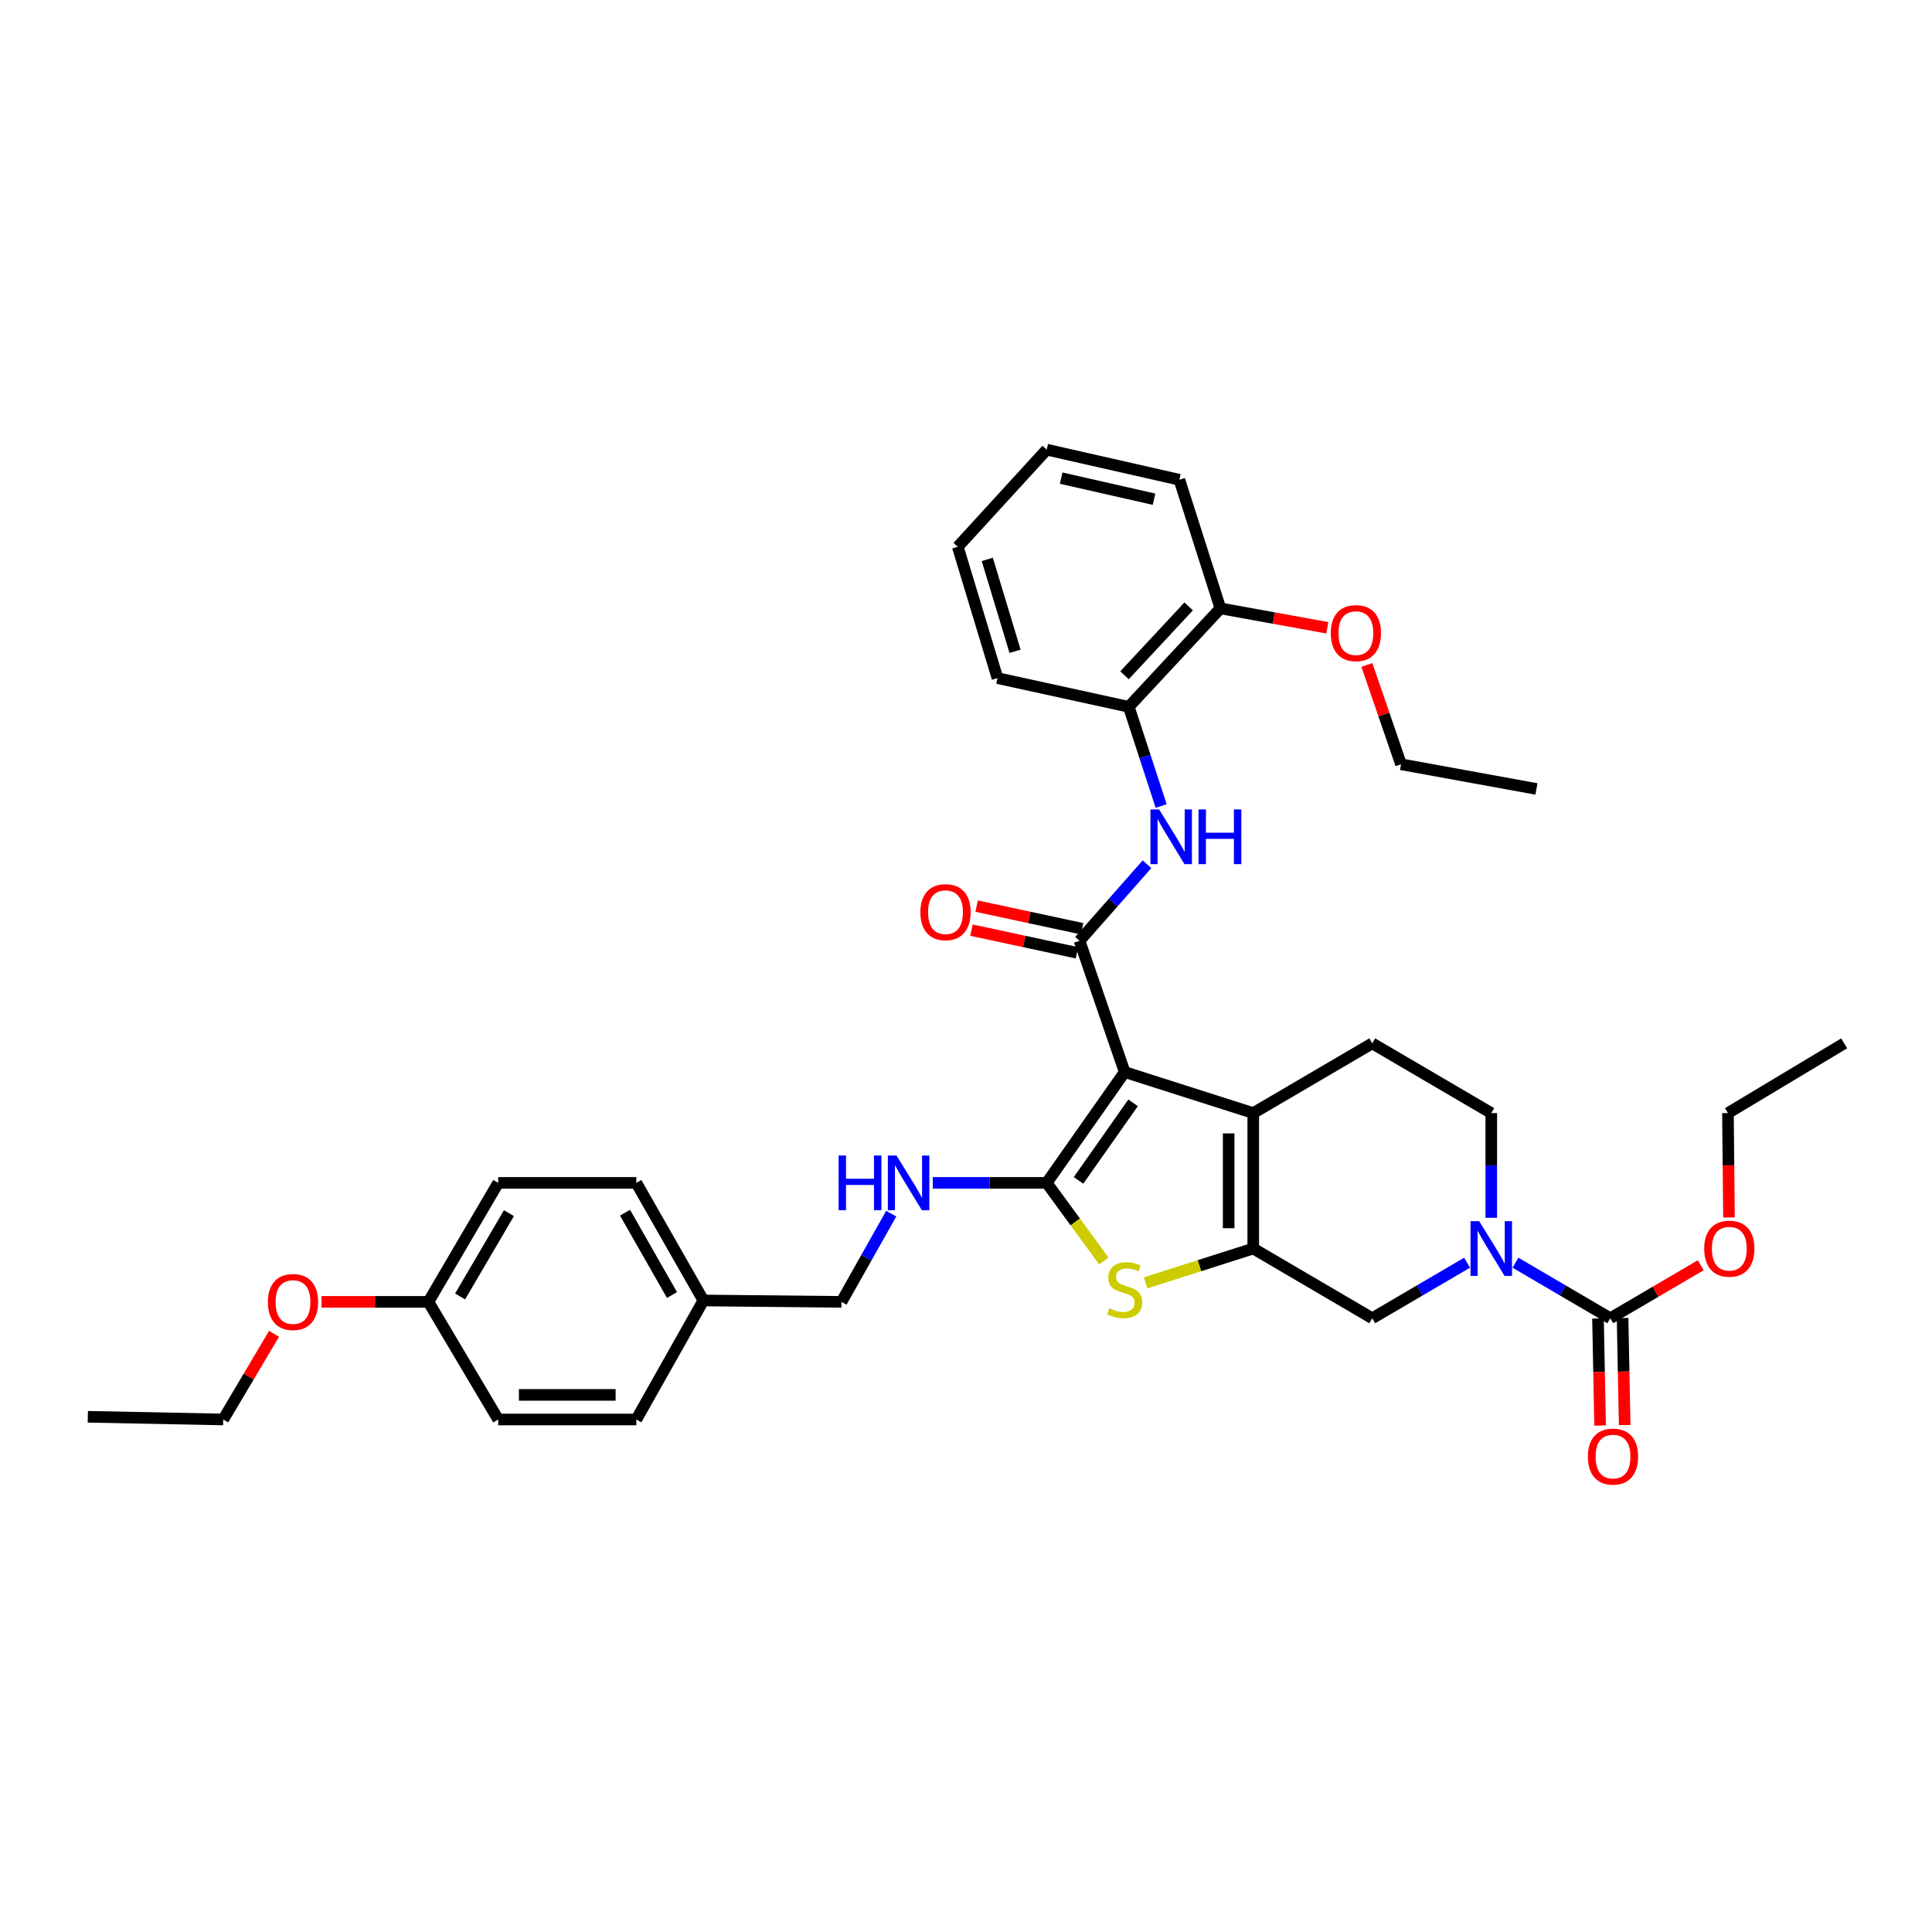 <?xml version='1.0' encoding='iso-8859-1'?>
<svg version='1.1' baseProfile='full'
              xmlns='http://www.w3.org/2000/svg'
                      xmlns:rdkit='http://www.rdkit.org/xml'
                      xmlns:xlink='http://www.w3.org/1999/xlink'
                  xml:space='preserve'
width='1000px' height='1000px' viewBox='0 0 1000 1000'>
<!-- END OF HEADER -->
<rect style='opacity:1.0;fill:#FFFFFF;stroke:none' width='1000' height='1000' x='0' y='0'> </rect>
<path class='bond-0' d='M 582.134,554.897 L 541.777,612.254' style='fill:none;fill-rule:evenodd;stroke:#000000;stroke-width:6px;stroke-linecap:butt;stroke-linejoin:miter;stroke-opacity:1' />
<path class='bond-0' d='M 586.487,570.822 L 558.237,610.972' style='fill:none;fill-rule:evenodd;stroke:#000000;stroke-width:6px;stroke-linecap:butt;stroke-linejoin:miter;stroke-opacity:1' />
<path class='bond-2' d='M 582.134,554.897 L 648.681,576.132' style='fill:none;fill-rule:evenodd;stroke:#000000;stroke-width:6px;stroke-linecap:butt;stroke-linejoin:miter;stroke-opacity:1' />
<path class='bond-3' d='M 582.134,554.897 L 558.764,486.943' style='fill:none;fill-rule:evenodd;stroke:#000000;stroke-width:6px;stroke-linecap:butt;stroke-linejoin:miter;stroke-opacity:1' />
<path class='bond-4' d='M 541.777,612.254 L 556.561,632.48' style='fill:none;fill-rule:evenodd;stroke:#000000;stroke-width:6px;stroke-linecap:butt;stroke-linejoin:miter;stroke-opacity:1' />
<path class='bond-4' d='M 556.561,632.48 L 571.344,652.707' style='fill:none;fill-rule:evenodd;stroke:#CCCC00;stroke-width:6px;stroke-linecap:butt;stroke-linejoin:miter;stroke-opacity:1' />
<path class='bond-9' d='M 541.777,612.254 L 512.293,612.254' style='fill:none;fill-rule:evenodd;stroke:#000000;stroke-width:6px;stroke-linecap:butt;stroke-linejoin:miter;stroke-opacity:1' />
<path class='bond-9' d='M 512.293,612.254 L 482.81,612.254' style='fill:none;fill-rule:evenodd;stroke:#0000FF;stroke-width:6px;stroke-linecap:butt;stroke-linejoin:miter;stroke-opacity:1' />
<path class='bond-1' d='M 648.681,646.234 L 648.681,576.132' style='fill:none;fill-rule:evenodd;stroke:#000000;stroke-width:6px;stroke-linecap:butt;stroke-linejoin:miter;stroke-opacity:1' />
<path class='bond-1' d='M 635.956,635.719 L 635.956,586.647' style='fill:none;fill-rule:evenodd;stroke:#000000;stroke-width:6px;stroke-linecap:butt;stroke-linejoin:miter;stroke-opacity:1' />
<path class='bond-8' d='M 648.681,646.234 L 710.272,682.328' style='fill:none;fill-rule:evenodd;stroke:#000000;stroke-width:6px;stroke-linecap:butt;stroke-linejoin:miter;stroke-opacity:1' />
<path class='bond-36' d='M 648.681,646.234 L 620.82,655.124' style='fill:none;fill-rule:evenodd;stroke:#000000;stroke-width:6px;stroke-linecap:butt;stroke-linejoin:miter;stroke-opacity:1' />
<path class='bond-36' d='M 620.82,655.124 L 592.96,664.014' style='fill:none;fill-rule:evenodd;stroke:#CCCC00;stroke-width:6px;stroke-linecap:butt;stroke-linejoin:miter;stroke-opacity:1' />
<path class='bond-10' d='M 648.681,576.132 L 710.272,540.038' style='fill:none;fill-rule:evenodd;stroke:#000000;stroke-width:6px;stroke-linecap:butt;stroke-linejoin:miter;stroke-opacity:1' />
<path class='bond-7' d='M 558.764,486.943 L 576.22,467.141' style='fill:none;fill-rule:evenodd;stroke:#000000;stroke-width:6px;stroke-linecap:butt;stroke-linejoin:miter;stroke-opacity:1' />
<path class='bond-7' d='M 576.22,467.141 L 593.677,447.338' style='fill:none;fill-rule:evenodd;stroke:#0000FF;stroke-width:6px;stroke-linecap:butt;stroke-linejoin:miter;stroke-opacity:1' />
<path class='bond-13' d='M 560.099,480.723 L 532.798,474.864' style='fill:none;fill-rule:evenodd;stroke:#000000;stroke-width:6px;stroke-linecap:butt;stroke-linejoin:miter;stroke-opacity:1' />
<path class='bond-13' d='M 532.798,474.864 L 505.498,469.006' style='fill:none;fill-rule:evenodd;stroke:#FF0000;stroke-width:6px;stroke-linecap:butt;stroke-linejoin:miter;stroke-opacity:1' />
<path class='bond-13' d='M 557.429,493.163 L 530.129,487.305' style='fill:none;fill-rule:evenodd;stroke:#000000;stroke-width:6px;stroke-linecap:butt;stroke-linejoin:miter;stroke-opacity:1' />
<path class='bond-13' d='M 530.129,487.305 L 502.829,481.447' style='fill:none;fill-rule:evenodd;stroke:#FF0000;stroke-width:6px;stroke-linecap:butt;stroke-linejoin:miter;stroke-opacity:1' />
<path class='bond-5' d='M 771.878,630.321 L 771.878,603.226' style='fill:none;fill-rule:evenodd;stroke:#0000FF;stroke-width:6px;stroke-linecap:butt;stroke-linejoin:miter;stroke-opacity:1' />
<path class='bond-5' d='M 771.878,603.226 L 771.878,576.132' style='fill:none;fill-rule:evenodd;stroke:#000000;stroke-width:6px;stroke-linecap:butt;stroke-linejoin:miter;stroke-opacity:1' />
<path class='bond-6' d='M 784.403,653.572 L 808.943,667.95' style='fill:none;fill-rule:evenodd;stroke:#0000FF;stroke-width:6px;stroke-linecap:butt;stroke-linejoin:miter;stroke-opacity:1' />
<path class='bond-6' d='M 808.943,667.95 L 833.483,682.328' style='fill:none;fill-rule:evenodd;stroke:#000000;stroke-width:6px;stroke-linecap:butt;stroke-linejoin:miter;stroke-opacity:1' />
<path class='bond-37' d='M 759.353,653.572 L 734.812,667.95' style='fill:none;fill-rule:evenodd;stroke:#0000FF;stroke-width:6px;stroke-linecap:butt;stroke-linejoin:miter;stroke-opacity:1' />
<path class='bond-37' d='M 734.812,667.95 L 710.272,682.328' style='fill:none;fill-rule:evenodd;stroke:#000000;stroke-width:6px;stroke-linecap:butt;stroke-linejoin:miter;stroke-opacity:1' />
<path class='bond-14' d='M 827.122,682.453 L 827.667,710.157' style='fill:none;fill-rule:evenodd;stroke:#000000;stroke-width:6px;stroke-linecap:butt;stroke-linejoin:miter;stroke-opacity:1' />
<path class='bond-14' d='M 827.667,710.157 L 828.212,737.861' style='fill:none;fill-rule:evenodd;stroke:#FF0000;stroke-width:6px;stroke-linecap:butt;stroke-linejoin:miter;stroke-opacity:1' />
<path class='bond-14' d='M 839.844,682.203 L 840.389,709.907' style='fill:none;fill-rule:evenodd;stroke:#000000;stroke-width:6px;stroke-linecap:butt;stroke-linejoin:miter;stroke-opacity:1' />
<path class='bond-14' d='M 840.389,709.907 L 840.934,737.611' style='fill:none;fill-rule:evenodd;stroke:#FF0000;stroke-width:6px;stroke-linecap:butt;stroke-linejoin:miter;stroke-opacity:1' />
<path class='bond-16' d='M 833.483,682.328 L 856.893,668.612' style='fill:none;fill-rule:evenodd;stroke:#000000;stroke-width:6px;stroke-linecap:butt;stroke-linejoin:miter;stroke-opacity:1' />
<path class='bond-16' d='M 856.893,668.612 L 880.304,654.896' style='fill:none;fill-rule:evenodd;stroke:#FF0000;stroke-width:6px;stroke-linecap:butt;stroke-linejoin:miter;stroke-opacity:1' />
<path class='bond-11' d='M 601.01,417.191 L 592.629,391.518' style='fill:none;fill-rule:evenodd;stroke:#0000FF;stroke-width:6px;stroke-linecap:butt;stroke-linejoin:miter;stroke-opacity:1' />
<path class='bond-11' d='M 592.629,391.518 L 584.247,365.845' style='fill:none;fill-rule:evenodd;stroke:#000000;stroke-width:6px;stroke-linecap:butt;stroke-linejoin:miter;stroke-opacity:1' />
<path class='bond-17' d='M 461.301,628.181 L 448.427,651.013' style='fill:none;fill-rule:evenodd;stroke:#0000FF;stroke-width:6px;stroke-linecap:butt;stroke-linejoin:miter;stroke-opacity:1' />
<path class='bond-17' d='M 448.427,651.013 L 435.553,673.845' style='fill:none;fill-rule:evenodd;stroke:#000000;stroke-width:6px;stroke-linecap:butt;stroke-linejoin:miter;stroke-opacity:1' />
<path class='bond-12' d='M 710.272,540.038 L 771.878,576.132' style='fill:none;fill-rule:evenodd;stroke:#000000;stroke-width:6px;stroke-linecap:butt;stroke-linejoin:miter;stroke-opacity:1' />
<path class='bond-15' d='M 584.247,365.845 L 631.68,314.893' style='fill:none;fill-rule:evenodd;stroke:#000000;stroke-width:6px;stroke-linecap:butt;stroke-linejoin:miter;stroke-opacity:1' />
<path class='bond-15' d='M 582.049,349.533 L 615.252,313.866' style='fill:none;fill-rule:evenodd;stroke:#000000;stroke-width:6px;stroke-linecap:butt;stroke-linejoin:miter;stroke-opacity:1' />
<path class='bond-26' d='M 584.247,365.845 L 516.294,350.987' style='fill:none;fill-rule:evenodd;stroke:#000000;stroke-width:6px;stroke-linecap:butt;stroke-linejoin:miter;stroke-opacity:1' />
<path class='bond-24' d='M 631.68,314.893 L 659.351,319.916' style='fill:none;fill-rule:evenodd;stroke:#000000;stroke-width:6px;stroke-linecap:butt;stroke-linejoin:miter;stroke-opacity:1' />
<path class='bond-24' d='M 659.351,319.916 L 687.022,324.94' style='fill:none;fill-rule:evenodd;stroke:#FF0000;stroke-width:6px;stroke-linecap:butt;stroke-linejoin:miter;stroke-opacity:1' />
<path class='bond-27' d='M 631.68,314.893 L 610.438,248.318' style='fill:none;fill-rule:evenodd;stroke:#000000;stroke-width:6px;stroke-linecap:butt;stroke-linejoin:miter;stroke-opacity:1' />
<path class='bond-28' d='M 894.925,630.161 L 894.65,603.146' style='fill:none;fill-rule:evenodd;stroke:#FF0000;stroke-width:6px;stroke-linecap:butt;stroke-linejoin:miter;stroke-opacity:1' />
<path class='bond-28' d='M 894.65,603.146 L 894.375,576.132' style='fill:none;fill-rule:evenodd;stroke:#000000;stroke-width:6px;stroke-linecap:butt;stroke-linejoin:miter;stroke-opacity:1' />
<path class='bond-18' d='M 435.553,673.845 L 364.079,673.124' style='fill:none;fill-rule:evenodd;stroke:#000000;stroke-width:6px;stroke-linecap:butt;stroke-linejoin:miter;stroke-opacity:1' />
<path class='bond-20' d='M 364.079,673.124 L 329.363,734.723' style='fill:none;fill-rule:evenodd;stroke:#000000;stroke-width:6px;stroke-linecap:butt;stroke-linejoin:miter;stroke-opacity:1' />
<path class='bond-21' d='M 364.079,673.124 L 329.363,612.254' style='fill:none;fill-rule:evenodd;stroke:#000000;stroke-width:6px;stroke-linecap:butt;stroke-linejoin:miter;stroke-opacity:1' />
<path class='bond-21' d='M 347.819,670.297 L 323.518,627.688' style='fill:none;fill-rule:evenodd;stroke:#000000;stroke-width:6px;stroke-linecap:butt;stroke-linejoin:miter;stroke-opacity:1' />
<path class='bond-19' d='M 221.746,673.845 L 257.868,612.254' style='fill:none;fill-rule:evenodd;stroke:#000000;stroke-width:6px;stroke-linecap:butt;stroke-linejoin:miter;stroke-opacity:1' />
<path class='bond-19' d='M 238.14,671.043 L 263.426,627.929' style='fill:none;fill-rule:evenodd;stroke:#000000;stroke-width:6px;stroke-linecap:butt;stroke-linejoin:miter;stroke-opacity:1' />
<path class='bond-25' d='M 221.746,673.845 L 194.078,673.845' style='fill:none;fill-rule:evenodd;stroke:#000000;stroke-width:6px;stroke-linecap:butt;stroke-linejoin:miter;stroke-opacity:1' />
<path class='bond-25' d='M 194.078,673.845 L 166.41,673.845' style='fill:none;fill-rule:evenodd;stroke:#FF0000;stroke-width:6px;stroke-linecap:butt;stroke-linejoin:miter;stroke-opacity:1' />
<path class='bond-39' d='M 221.746,673.845 L 257.868,734.723' style='fill:none;fill-rule:evenodd;stroke:#000000;stroke-width:6px;stroke-linecap:butt;stroke-linejoin:miter;stroke-opacity:1' />
<path class='bond-22' d='M 329.363,734.723 L 257.868,734.723' style='fill:none;fill-rule:evenodd;stroke:#000000;stroke-width:6px;stroke-linecap:butt;stroke-linejoin:miter;stroke-opacity:1' />
<path class='bond-22' d='M 318.639,721.999 L 268.593,721.999' style='fill:none;fill-rule:evenodd;stroke:#000000;stroke-width:6px;stroke-linecap:butt;stroke-linejoin:miter;stroke-opacity:1' />
<path class='bond-23' d='M 329.363,612.254 L 257.868,612.254' style='fill:none;fill-rule:evenodd;stroke:#000000;stroke-width:6px;stroke-linecap:butt;stroke-linejoin:miter;stroke-opacity:1' />
<path class='bond-29' d='M 707.496,344.181 L 716.335,369.886' style='fill:none;fill-rule:evenodd;stroke:#FF0000;stroke-width:6px;stroke-linecap:butt;stroke-linejoin:miter;stroke-opacity:1' />
<path class='bond-29' d='M 716.335,369.886 L 725.173,395.591' style='fill:none;fill-rule:evenodd;stroke:#000000;stroke-width:6px;stroke-linecap:butt;stroke-linejoin:miter;stroke-opacity:1' />
<path class='bond-30' d='M 141.85,690.375 L 128.693,712.549' style='fill:none;fill-rule:evenodd;stroke:#FF0000;stroke-width:6px;stroke-linecap:butt;stroke-linejoin:miter;stroke-opacity:1' />
<path class='bond-30' d='M 128.693,712.549 L 115.536,734.723' style='fill:none;fill-rule:evenodd;stroke:#000000;stroke-width:6px;stroke-linecap:butt;stroke-linejoin:miter;stroke-opacity:1' />
<path class='bond-34' d='M 516.294,350.987 L 495.752,283.019' style='fill:none;fill-rule:evenodd;stroke:#000000;stroke-width:6px;stroke-linecap:butt;stroke-linejoin:miter;stroke-opacity:1' />
<path class='bond-34' d='M 525.392,337.11 L 511.013,289.533' style='fill:none;fill-rule:evenodd;stroke:#000000;stroke-width:6px;stroke-linecap:butt;stroke-linejoin:miter;stroke-opacity:1' />
<path class='bond-38' d='M 610.438,248.318 L 541.777,232.738' style='fill:none;fill-rule:evenodd;stroke:#000000;stroke-width:6px;stroke-linecap:butt;stroke-linejoin:miter;stroke-opacity:1' />
<path class='bond-38' d='M 597.323,258.389 L 549.261,247.483' style='fill:none;fill-rule:evenodd;stroke:#000000;stroke-width:6px;stroke-linecap:butt;stroke-linejoin:miter;stroke-opacity:1' />
<path class='bond-32' d='M 894.375,576.132 L 954.545,540.038' style='fill:none;fill-rule:evenodd;stroke:#000000;stroke-width:6px;stroke-linecap:butt;stroke-linejoin:miter;stroke-opacity:1' />
<path class='bond-31' d='M 725.173,395.591 L 795.254,408.351' style='fill:none;fill-rule:evenodd;stroke:#000000;stroke-width:6px;stroke-linecap:butt;stroke-linejoin:miter;stroke-opacity:1' />
<path class='bond-33' d='M 115.536,734.723 L 45.455,733.323' style='fill:none;fill-rule:evenodd;stroke:#000000;stroke-width:6px;stroke-linecap:butt;stroke-linejoin:miter;stroke-opacity:1' />
<path class='bond-35' d='M 495.752,283.019 L 541.777,232.738' style='fill:none;fill-rule:evenodd;stroke:#000000;stroke-width:6px;stroke-linecap:butt;stroke-linejoin:miter;stroke-opacity:1' />
<path  class='atom-5' d='M 574.134 677.189
Q 574.454 677.309, 575.774 677.869
Q 577.094 678.429, 578.534 678.789
Q 580.014 679.109, 581.454 679.109
Q 584.134 679.109, 585.694 677.829
Q 587.254 676.509, 587.254 674.229
Q 587.254 672.669, 586.454 671.709
Q 585.694 670.749, 584.494 670.229
Q 583.294 669.709, 581.294 669.109
Q 578.774 668.349, 577.254 667.629
Q 575.774 666.909, 574.694 665.389
Q 573.654 663.869, 573.654 661.309
Q 573.654 657.749, 576.054 655.549
Q 578.494 653.349, 583.294 653.349
Q 586.574 653.349, 590.294 654.909
L 589.374 657.989
Q 585.974 656.589, 583.414 656.589
Q 580.654 656.589, 579.134 657.749
Q 577.614 658.869, 577.654 660.829
Q 577.654 662.349, 578.414 663.269
Q 579.214 664.189, 580.334 664.709
Q 581.494 665.229, 583.414 665.829
Q 585.974 666.629, 587.494 667.429
Q 589.014 668.229, 590.094 669.869
Q 591.214 671.469, 591.214 674.229
Q 591.214 678.149, 588.574 680.269
Q 585.974 682.349, 581.614 682.349
Q 579.094 682.349, 577.174 681.789
Q 575.294 681.269, 573.054 680.349
L 574.134 677.189
' fill='#CCCC00'/>
<path  class='atom-6' d='M 765.618 632.074
L 774.898 647.074
Q 775.818 648.554, 777.298 651.234
Q 778.778 653.914, 778.858 654.074
L 778.858 632.074
L 782.618 632.074
L 782.618 660.394
L 778.738 660.394
L 768.778 643.994
Q 767.618 642.074, 766.378 639.874
Q 765.178 637.674, 764.818 636.994
L 764.818 660.394
L 761.138 660.394
L 761.138 632.074
L 765.618 632.074
' fill='#0000FF'/>
<path  class='atom-8' d='M 599.95 418.96
L 609.23 433.96
Q 610.15 435.44, 611.63 438.12
Q 613.11 440.8, 613.19 440.96
L 613.19 418.96
L 616.95 418.96
L 616.95 447.28
L 613.07 447.28
L 603.11 430.88
Q 601.95 428.96, 600.71 426.76
Q 599.51 424.56, 599.15 423.88
L 599.15 447.28
L 595.47 447.28
L 595.47 418.96
L 599.95 418.96
' fill='#0000FF'/>
<path  class='atom-8' d='M 620.35 418.96
L 624.19 418.96
L 624.19 431
L 638.67 431
L 638.67 418.96
L 642.51 418.96
L 642.51 447.28
L 638.67 447.28
L 638.67 434.2
L 624.19 434.2
L 624.19 447.28
L 620.35 447.28
L 620.35 418.96
' fill='#0000FF'/>
<path  class='atom-10' d='M 434.062 598.094
L 437.902 598.094
L 437.902 610.134
L 452.382 610.134
L 452.382 598.094
L 456.222 598.094
L 456.222 626.414
L 452.382 626.414
L 452.382 613.334
L 437.902 613.334
L 437.902 626.414
L 434.062 626.414
L 434.062 598.094
' fill='#0000FF'/>
<path  class='atom-10' d='M 464.022 598.094
L 473.302 613.094
Q 474.222 614.574, 475.702 617.254
Q 477.182 619.934, 477.262 620.094
L 477.262 598.094
L 481.022 598.094
L 481.022 626.414
L 477.142 626.414
L 467.182 610.014
Q 466.022 608.094, 464.782 605.894
Q 463.582 603.694, 463.222 603.014
L 463.222 626.414
L 459.542 626.414
L 459.542 598.094
L 464.022 598.094
' fill='#0000FF'/>
<path  class='atom-14' d='M 476.39 472.136
Q 476.39 465.336, 479.75 461.536
Q 483.11 457.736, 489.39 457.736
Q 495.67 457.736, 499.03 461.536
Q 502.39 465.336, 502.39 472.136
Q 502.39 479.016, 498.99 482.936
Q 495.59 486.816, 489.39 486.816
Q 483.15 486.816, 479.75 482.936
Q 476.39 479.056, 476.39 472.136
M 489.39 483.616
Q 493.71 483.616, 496.03 480.736
Q 498.39 477.816, 498.39 472.136
Q 498.39 466.576, 496.03 463.776
Q 493.71 460.936, 489.39 460.936
Q 485.07 460.936, 482.71 463.736
Q 480.39 466.536, 480.39 472.136
Q 480.39 477.856, 482.71 480.736
Q 485.07 483.616, 489.39 483.616
' fill='#FF0000'/>
<path  class='atom-15' d='M 821.89 753.924
Q 821.89 747.124, 825.25 743.324
Q 828.61 739.524, 834.89 739.524
Q 841.17 739.524, 844.53 743.324
Q 847.89 747.124, 847.89 753.924
Q 847.89 760.804, 844.49 764.724
Q 841.09 768.604, 834.89 768.604
Q 828.65 768.604, 825.25 764.724
Q 821.89 760.844, 821.89 753.924
M 834.89 765.404
Q 839.21 765.404, 841.53 762.524
Q 843.89 759.604, 843.89 753.924
Q 843.89 748.364, 841.53 745.564
Q 839.21 742.724, 834.89 742.724
Q 830.57 742.724, 828.21 745.524
Q 825.89 748.324, 825.89 753.924
Q 825.89 759.644, 828.21 762.524
Q 830.57 765.404, 834.89 765.404
' fill='#FF0000'/>
<path  class='atom-17' d='M 882.089 646.314
Q 882.089 639.514, 885.449 635.714
Q 888.809 631.914, 895.089 631.914
Q 901.369 631.914, 904.729 635.714
Q 908.089 639.514, 908.089 646.314
Q 908.089 653.194, 904.689 657.114
Q 901.289 660.994, 895.089 660.994
Q 888.849 660.994, 885.449 657.114
Q 882.089 653.234, 882.089 646.314
M 895.089 657.794
Q 899.409 657.794, 901.729 654.914
Q 904.089 651.994, 904.089 646.314
Q 904.089 640.754, 901.729 637.954
Q 899.409 635.114, 895.089 635.114
Q 890.769 635.114, 888.409 637.914
Q 886.089 640.714, 886.089 646.314
Q 886.089 652.034, 888.409 654.914
Q 890.769 657.794, 895.089 657.794
' fill='#FF0000'/>
<path  class='atom-25' d='M 688.803 327.704
Q 688.803 320.904, 692.163 317.104
Q 695.523 313.304, 701.803 313.304
Q 708.083 313.304, 711.443 317.104
Q 714.803 320.904, 714.803 327.704
Q 714.803 334.584, 711.403 338.504
Q 708.003 342.384, 701.803 342.384
Q 695.563 342.384, 692.163 338.504
Q 688.803 334.624, 688.803 327.704
M 701.803 339.184
Q 706.123 339.184, 708.443 336.304
Q 710.803 333.384, 710.803 327.704
Q 710.803 322.144, 708.443 319.344
Q 706.123 316.504, 701.803 316.504
Q 697.483 316.504, 695.123 319.304
Q 692.803 322.104, 692.803 327.704
Q 692.803 333.424, 695.123 336.304
Q 697.483 339.184, 701.803 339.184
' fill='#FF0000'/>
<path  class='atom-26' d='M 138.658 673.925
Q 138.658 667.125, 142.018 663.325
Q 145.378 659.525, 151.658 659.525
Q 157.938 659.525, 161.298 663.325
Q 164.658 667.125, 164.658 673.925
Q 164.658 680.805, 161.258 684.725
Q 157.858 688.605, 151.658 688.605
Q 145.418 688.605, 142.018 684.725
Q 138.658 680.845, 138.658 673.925
M 151.658 685.405
Q 155.978 685.405, 158.298 682.525
Q 160.658 679.605, 160.658 673.925
Q 160.658 668.365, 158.298 665.565
Q 155.978 662.725, 151.658 662.725
Q 147.338 662.725, 144.978 665.525
Q 142.658 668.325, 142.658 673.925
Q 142.658 679.645, 144.978 682.525
Q 147.338 685.405, 151.658 685.405
' fill='#FF0000'/>
</svg>
